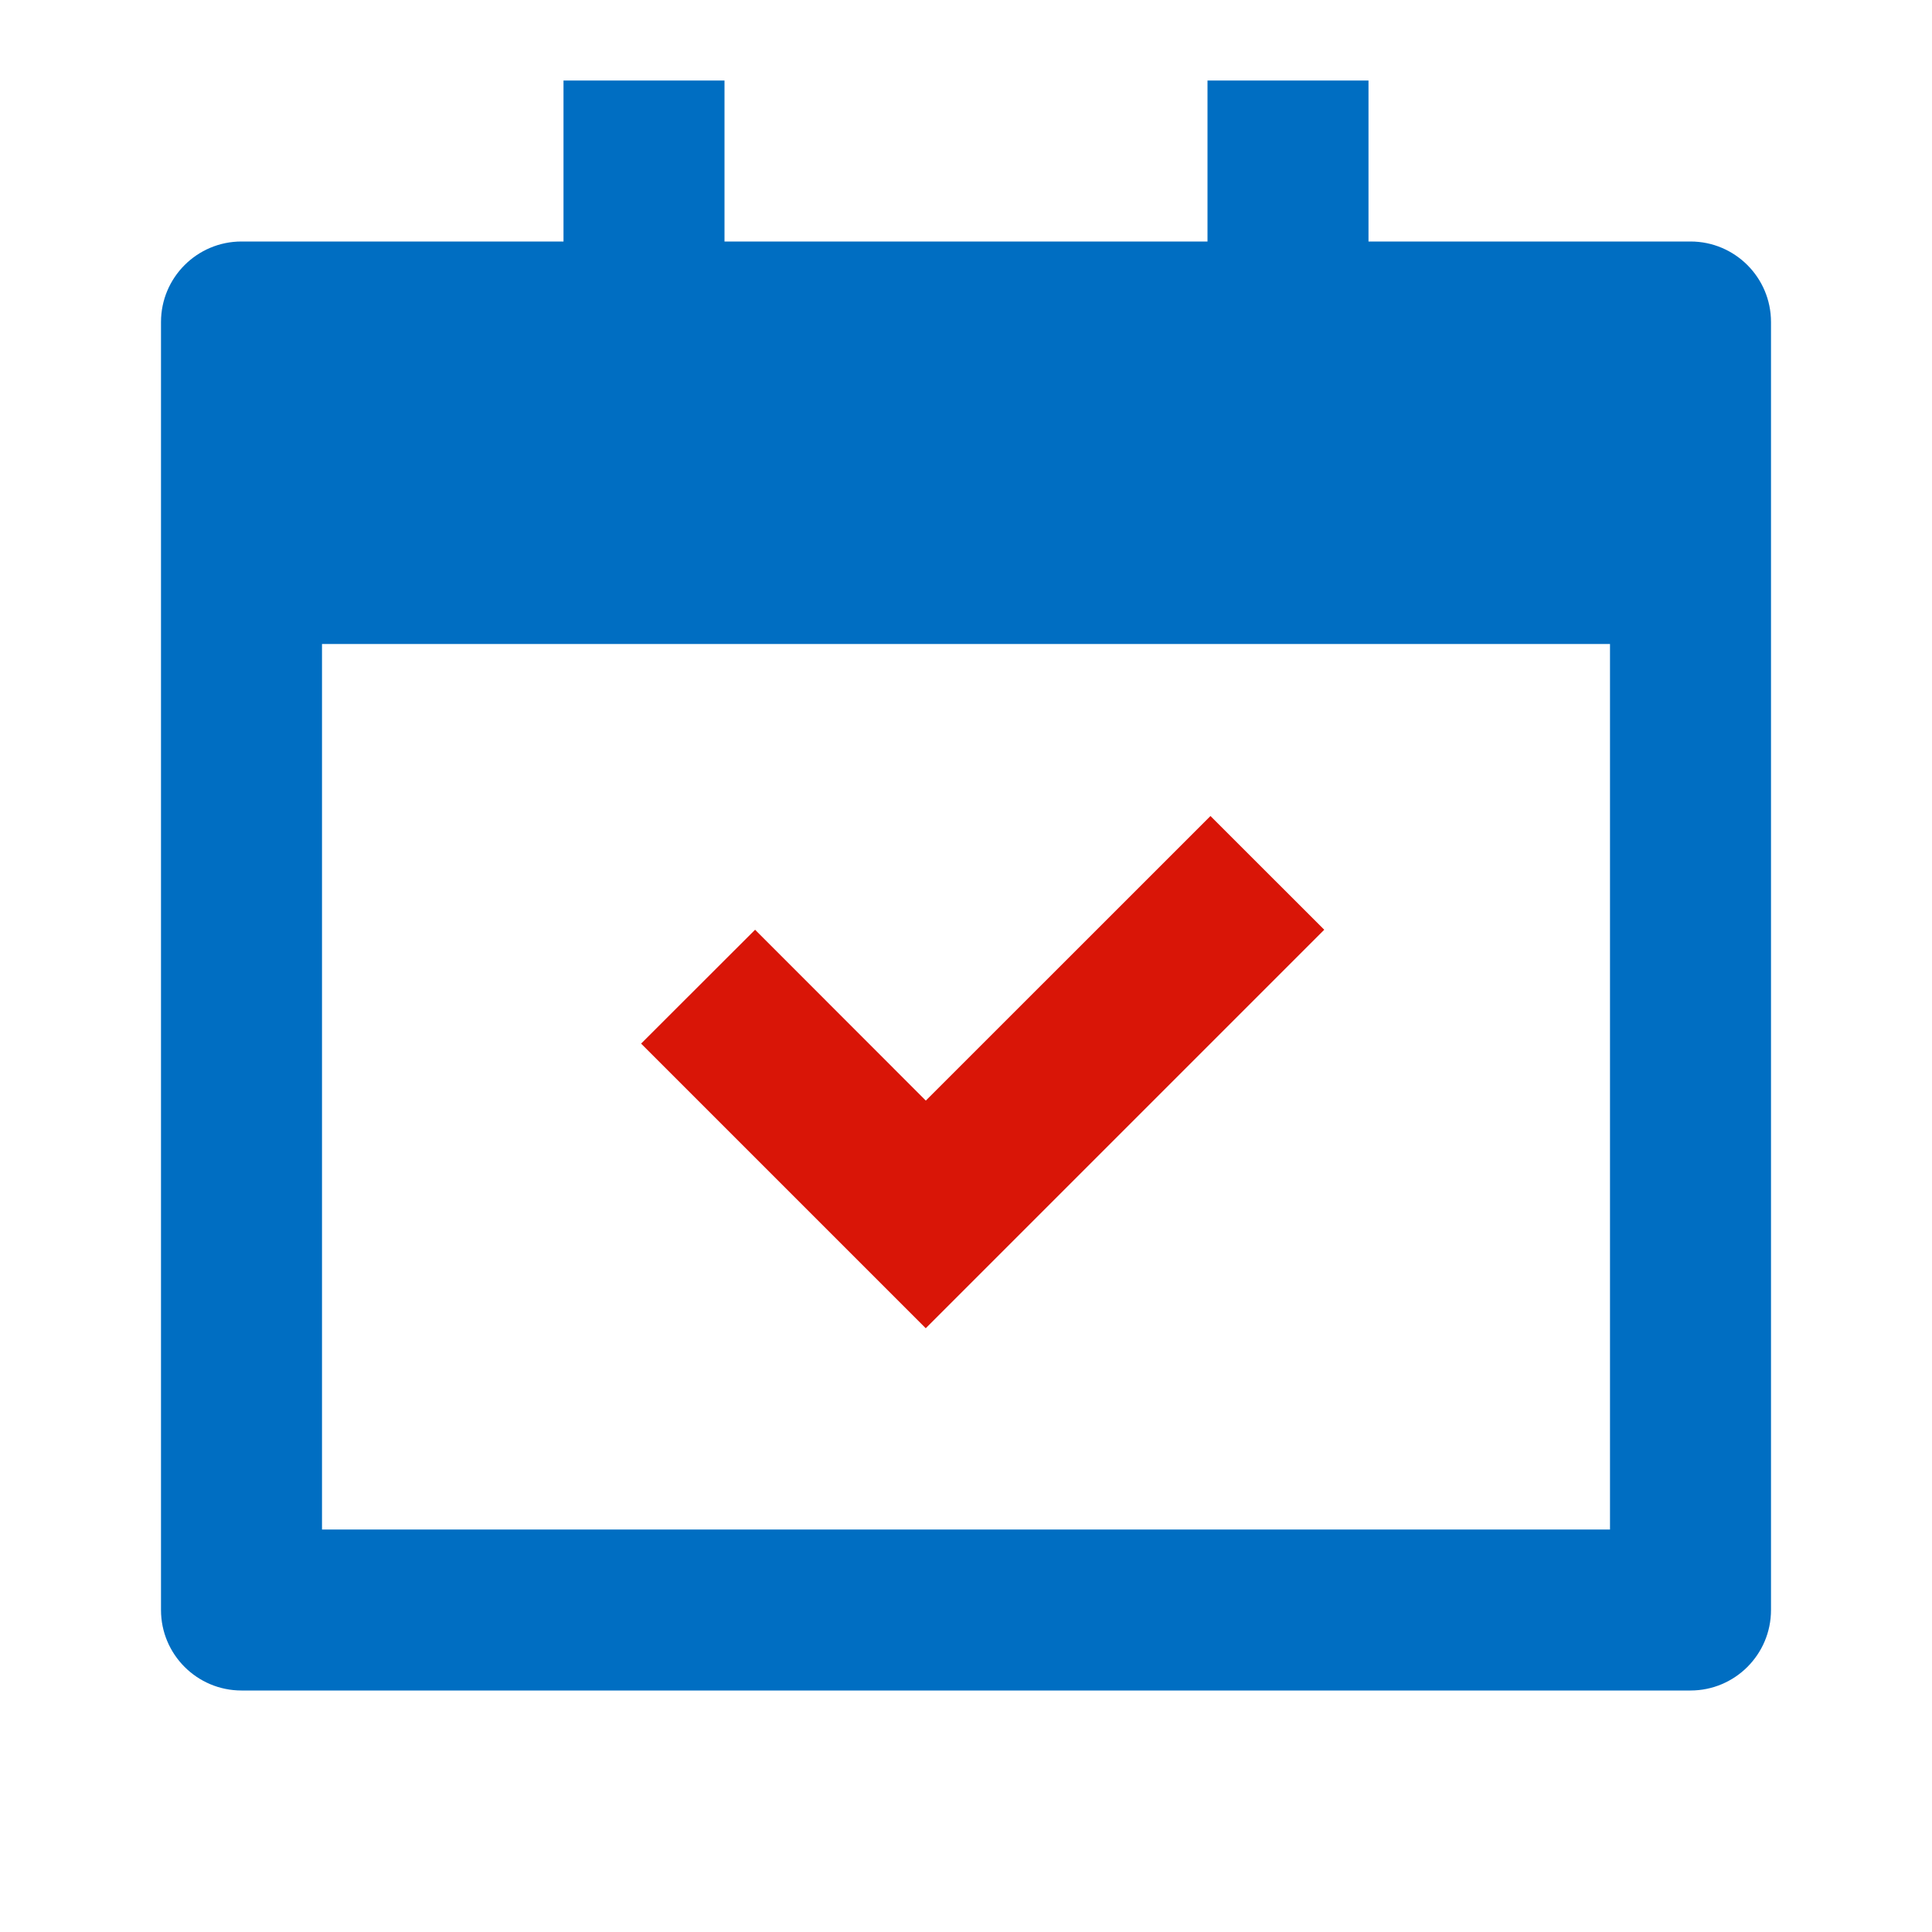 <svg xmlns="http://www.w3.org/2000/svg" xmlns:xlink="http://www.w3.org/1999/xlink" fill="none" version="1.1" width="30" height="30" viewBox="0 0 30 30"><defs><clipPath id="master_svg0_42_1397"><rect x="0" y="0" width="30" height="30" rx="0"/></clipPath></defs><g clip-path="url(#master_svg0_42_1397)"><g><path d="M11.25,1.25L11.25,3.75L18.75,3.75L18.75,1.25L21.25,1.25L21.25,3.75L26.25,3.75C26.94,3.75,27.5,4.31,27.5,5L27.5,25C27.5,25.69,26.94,26.25,26.25,26.25L3.75,26.25C3.06,26.25,2.5,25.69,2.5,25L2.5,5C2.5,4.31,3.06,3.75,3.75,3.75L8.75,3.75L8.75,1.25L11.25,1.25ZM25,10L5,10L5,23.75L25,23.75L25,10Z" fill="#006EC2" fill-opacity="1"/></g><g><path d="M9.955,16.205L14.375,20.625L20.563,14.437L18.796,12.671L14.376,17.09L11.725,14.437L9.955,16.205Z" fill="#D91507" fill-opacity="1"/></g></g></svg>
